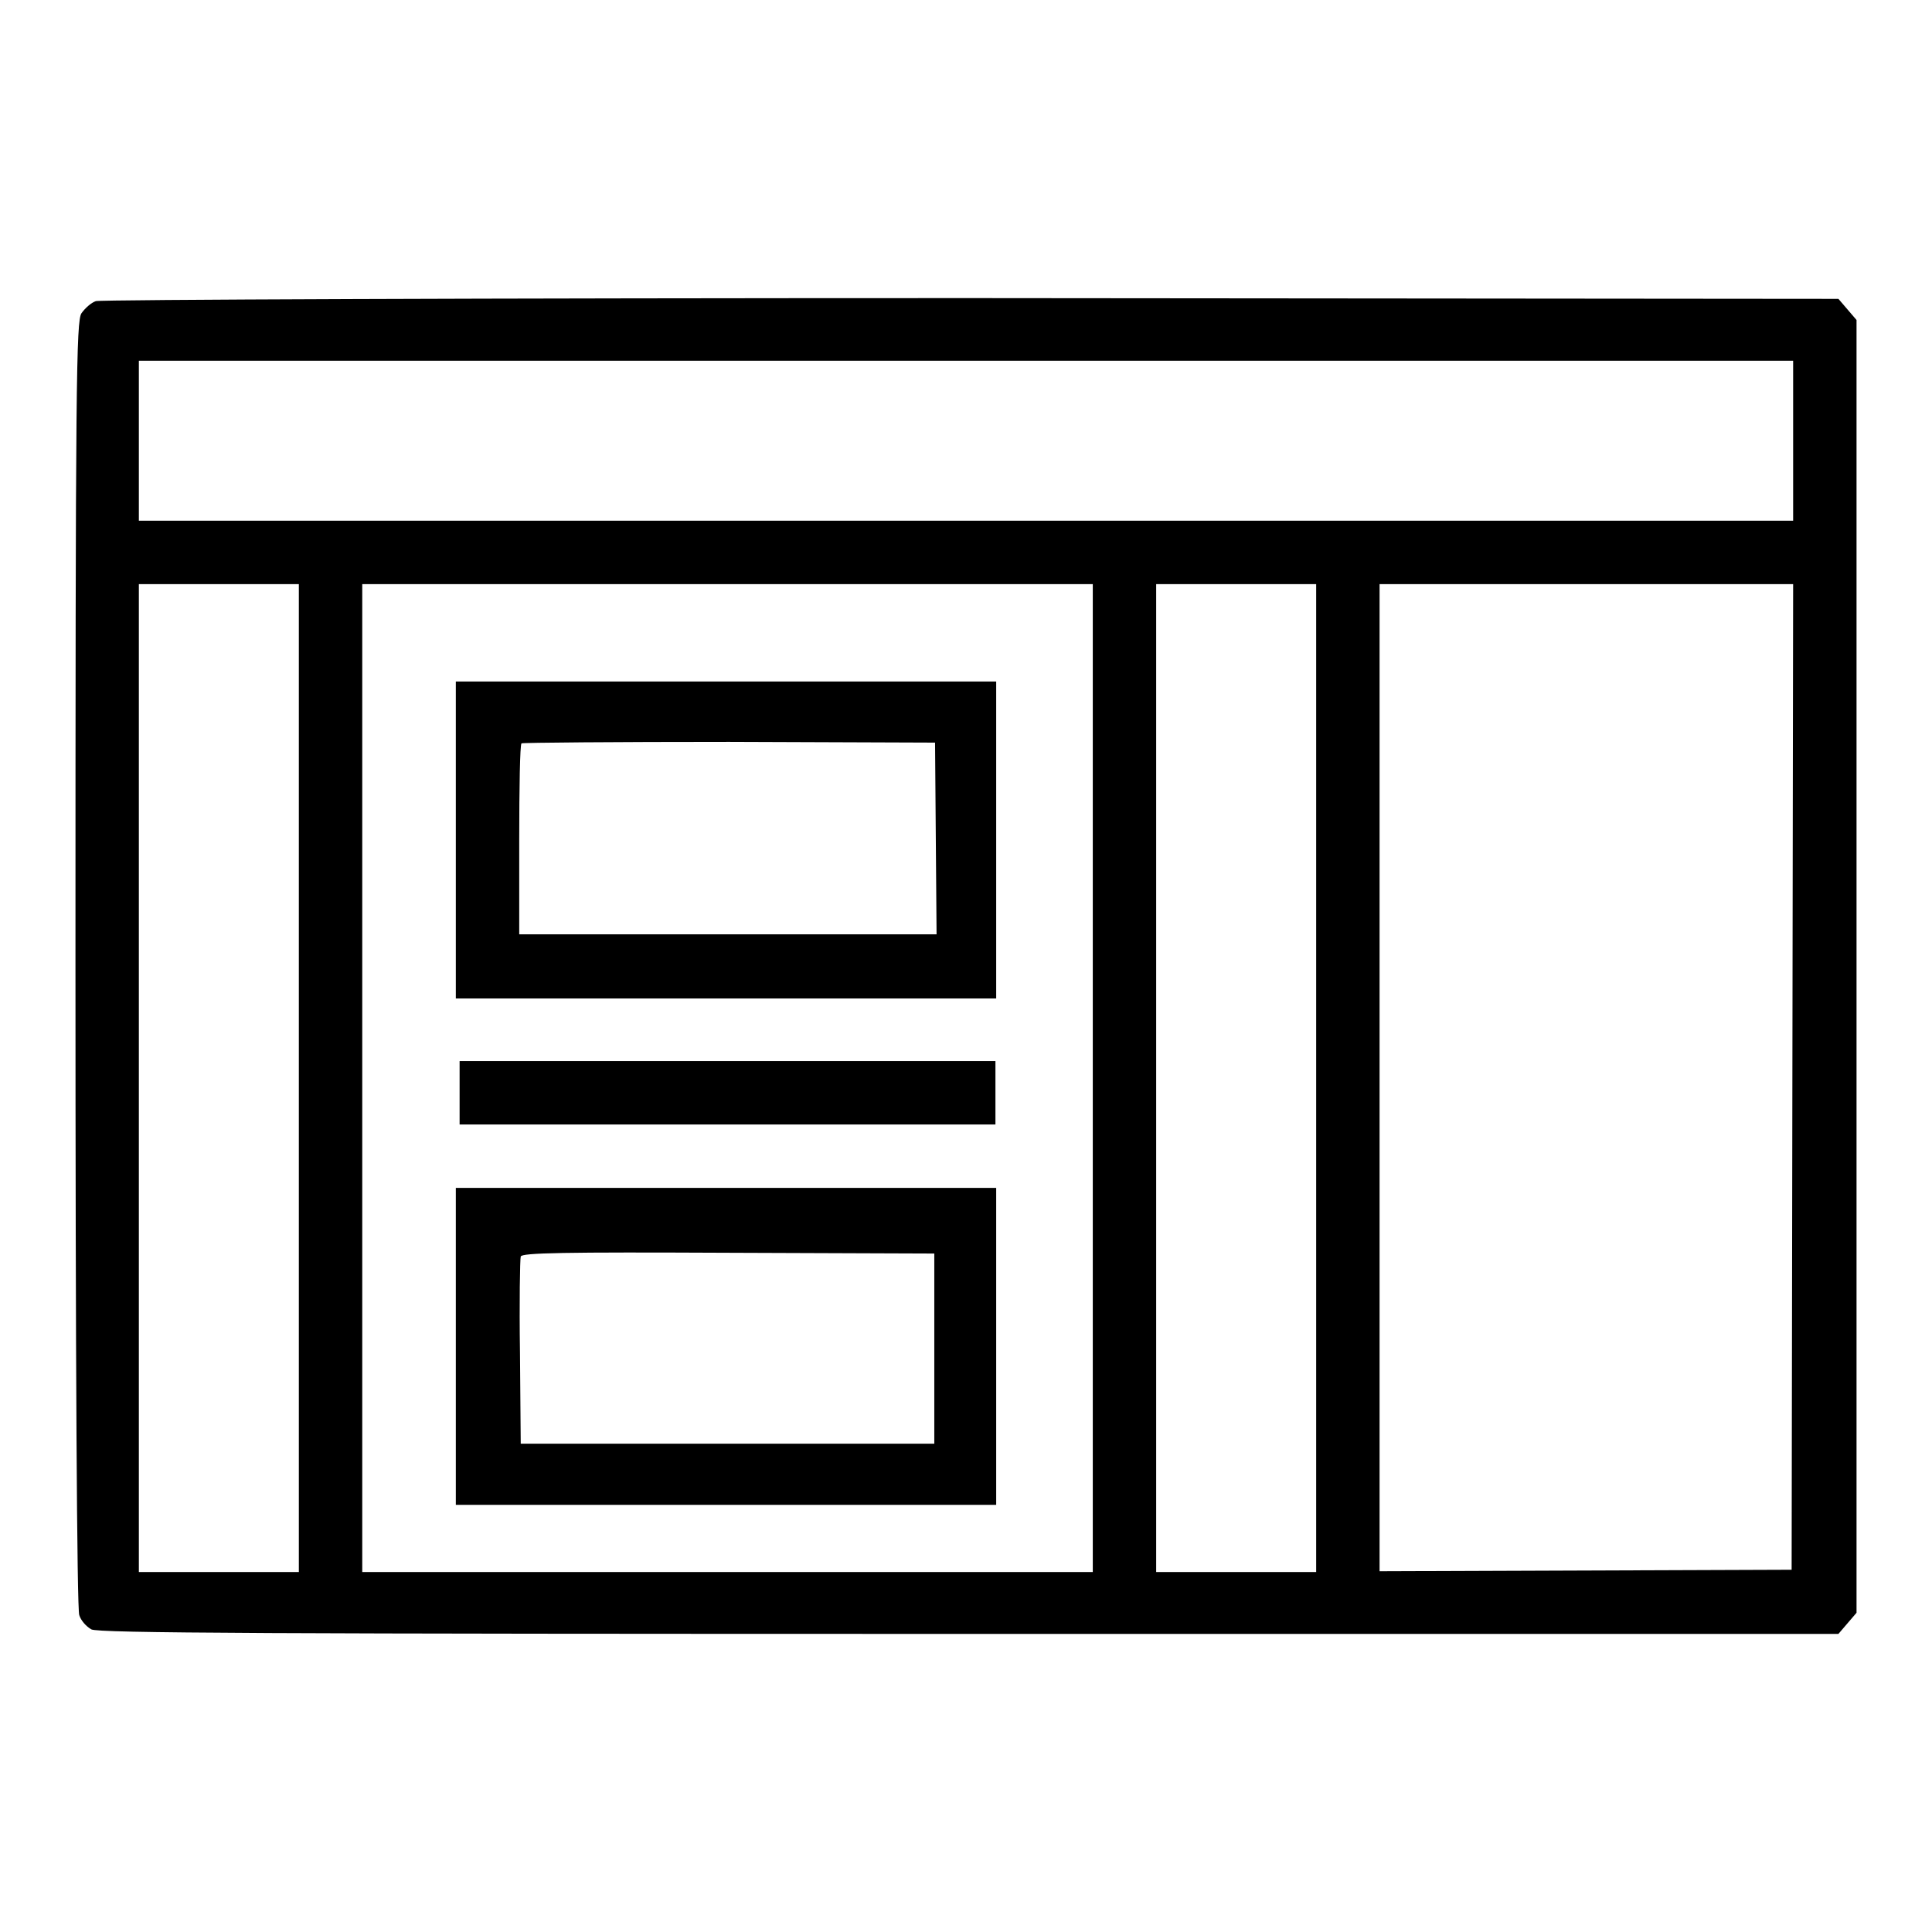 <?xml version="1.0" encoding="utf-8"?>
<!-- Svg Vector Icons : http://www.onlinewebfonts.com/icon -->
<!DOCTYPE svg PUBLIC "-//W3C//DTD SVG 1.1//EN" "http://www.w3.org/Graphics/SVG/1.1/DTD/svg11.dtd">
<svg version="1.1" xmlns="http://www.w3.org/2000/svg" xmlns:xlink="http://www.w3.org/1999/xlink" x="0px" y="0px" viewBox="0 0 256 256" enable-background="new 0 0 256 256" xml:space="preserve">
<g><g><g><path fill="#000000" d="M12.7,39.9c-0.6,0.2-1.4,0.9-1.9,1.6c-0.7,1-0.8,8.8-0.8,86.2c0,52.6,0.2,85.5,0.5,86.3c0.2,0.7,0.9,1.5,1.6,1.9c0.9,0.5,23.4,0.6,116.3,0.6h115.2l1.2-1.4l1.2-1.4v-85.6V42.4l-1.2-1.4l-1.2-1.4l-115-0.1C64.6,39.5,13.3,39.7,12.7,39.9z M237.6,58.4v10.6H128H18.4V58.4V47.8H128h109.6V58.4z M39.6,142.9v65.4H29H18.4v-65.4V77.4H29h10.6V142.9z M144.8,142.9v65.4H96.4H48v-65.4V77.4h48.4h48.4V142.9L144.8,142.9z M174.4,142.9v65.4h-10.6h-10.6v-65.4V77.4h10.6h10.6V142.9z M237.5,142.7l-0.1,65.3l-27.3,0.1l-27.3,0.1v-65.4V77.4h27.4h27.4L237.5,142.7z"/><path fill="#000000" d="M60.4,111.3v21h35.8h35.8v-21v-21H96.2H60.4V111.3z M124,111.1l0.1,12.7H96.4H68.8v-12.5c0-6.9,0.1-12.6,0.3-12.8c0.1-0.1,12.5-0.2,27.5-0.2l27.3,0.1L124,111.1z"/><path fill="#000000" d="M60.9,144.8v4.2h35.5h35.5v-4.2v-4.2H96.4H60.9V144.8z"/><path fill="#000000" d="M60.4,178.4v21h35.8h35.8v-21v-21H96.2H60.4V178.4z M123.8,178.7v12.6H96.4H69l-0.1-12.1c-0.1-6.6,0-12.3,0.1-12.7c0.1-0.5,5.7-0.6,27.5-0.5l27.3,0.1L123.8,178.7L123.8,178.7z"/></g></g></g>
</svg>